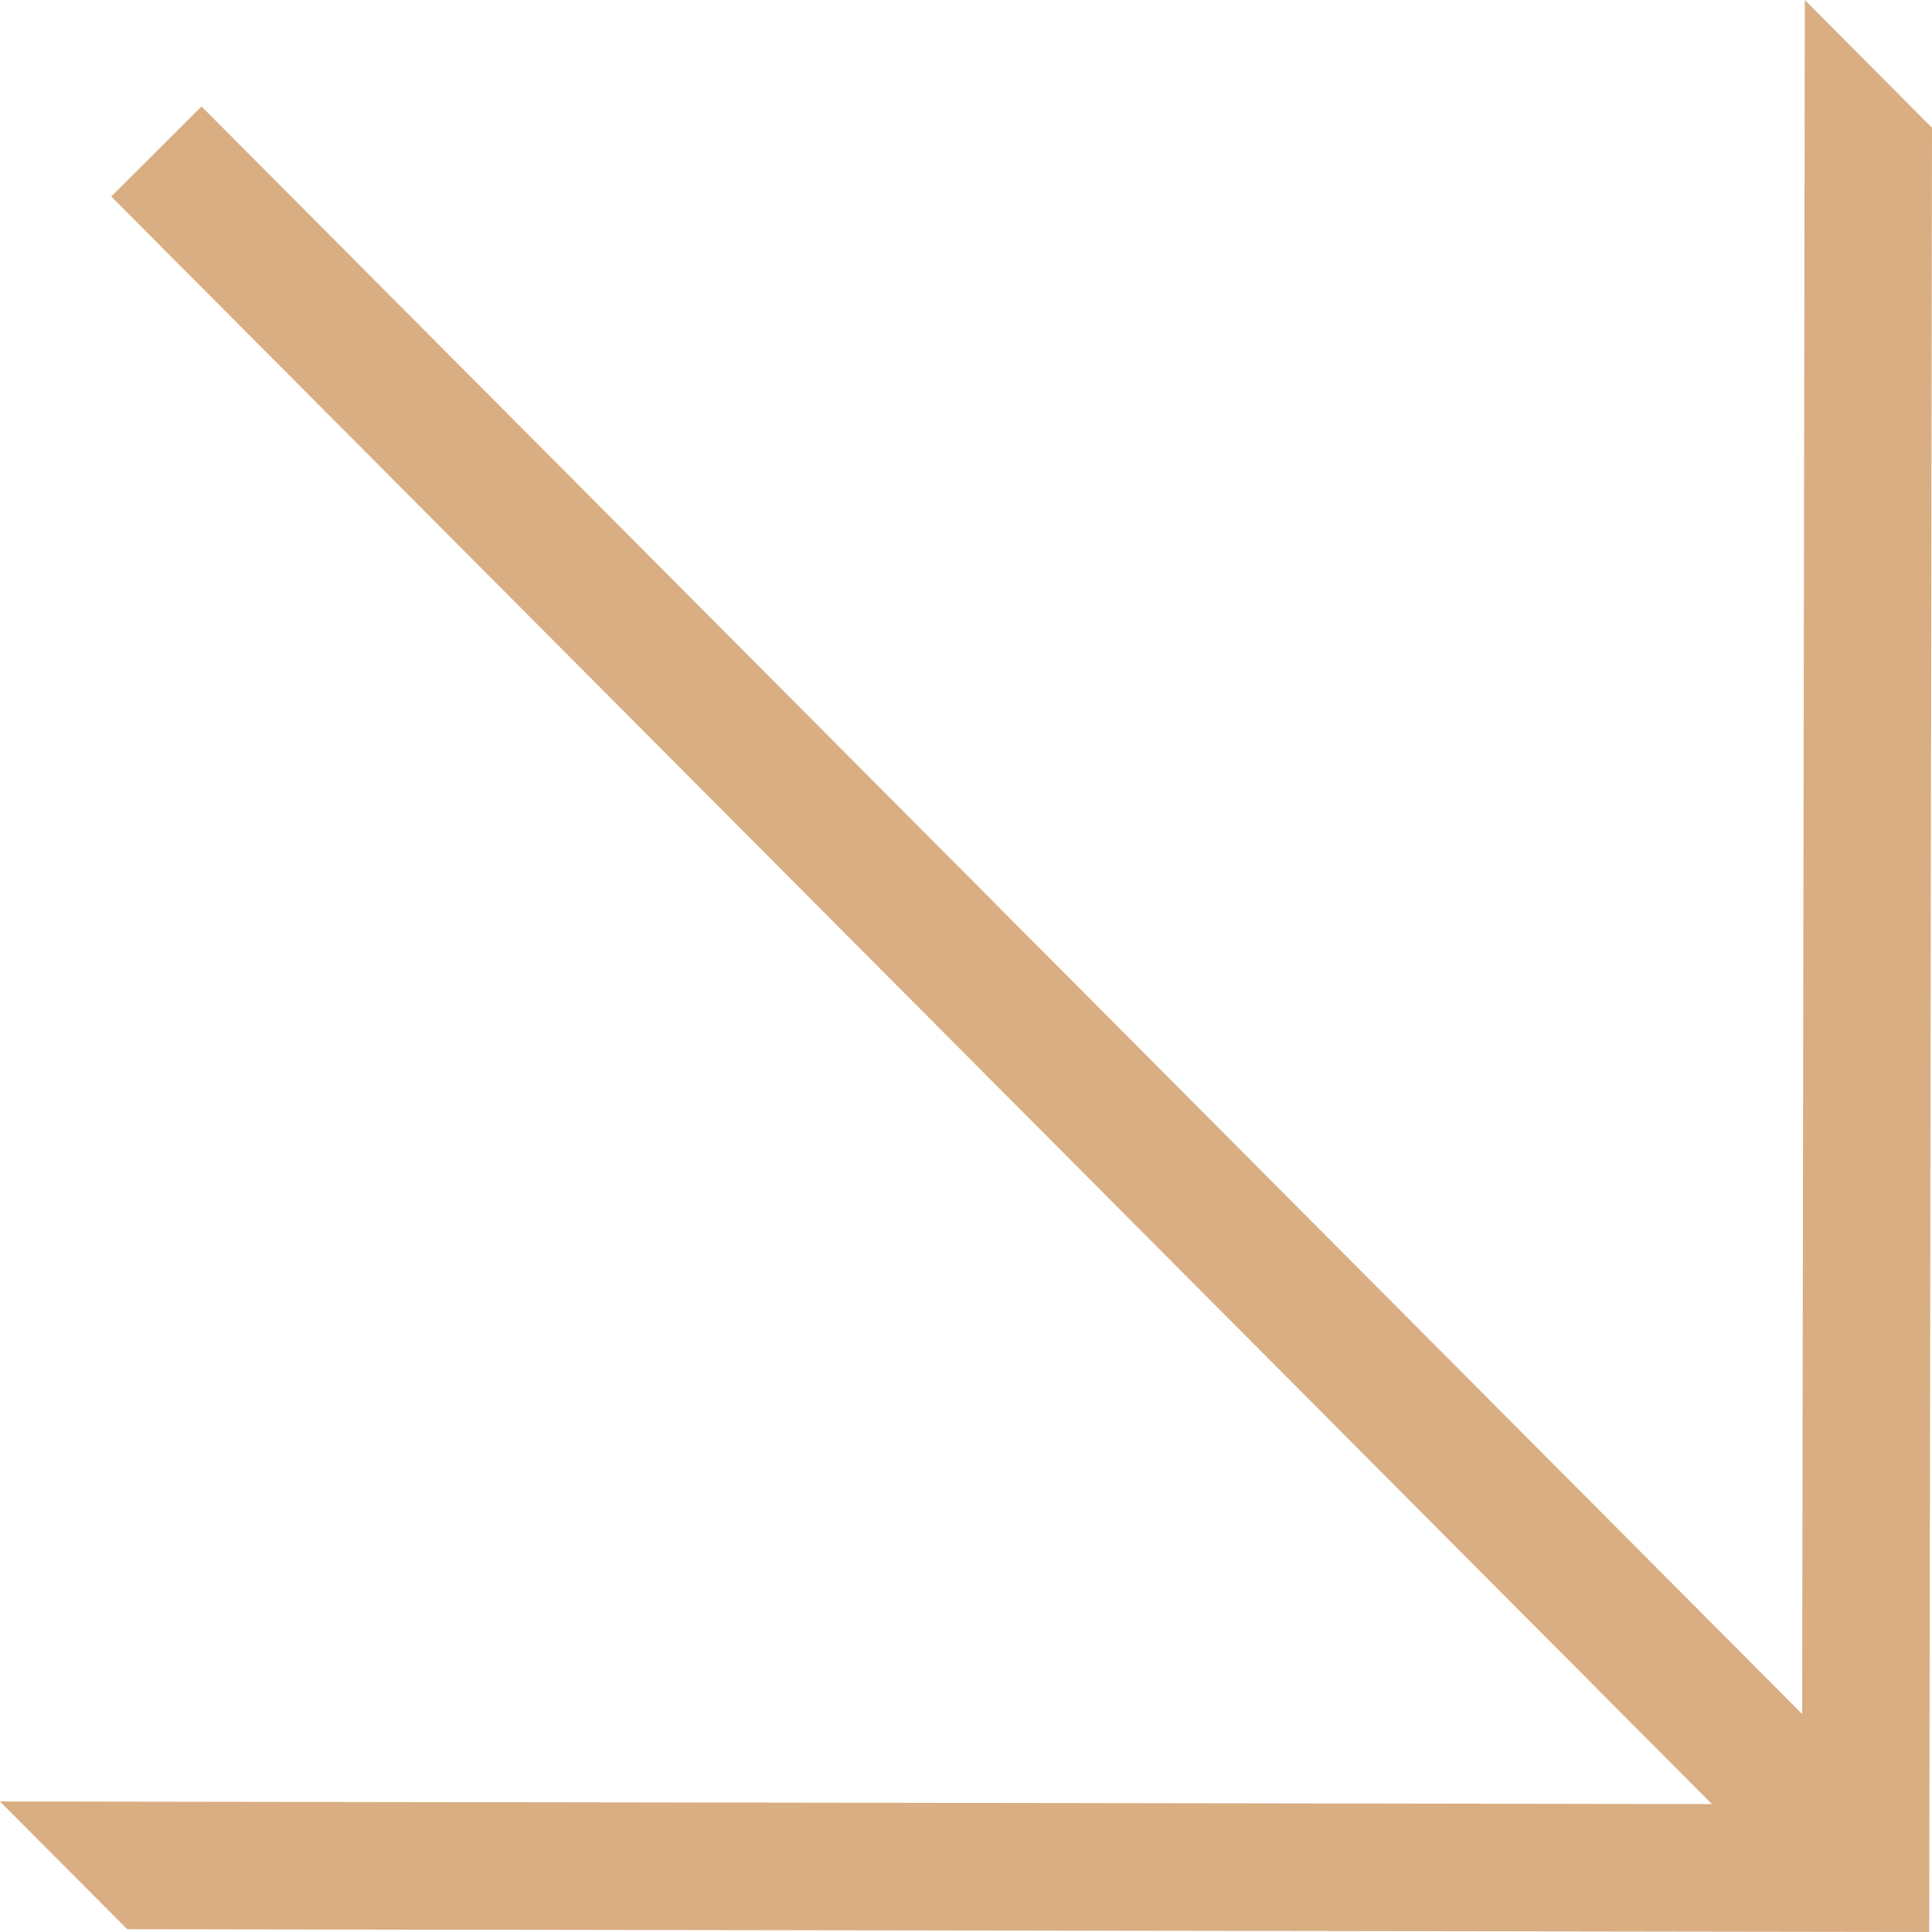 <?xml version="1.0" encoding="UTF-8"?> <svg xmlns="http://www.w3.org/2000/svg" width="23" height="23" viewBox="0 0 23 23" fill="none"> <path d="M21.486 0L21.454 20.405L2.399 1.267L1.324 2.339L20.38 21.477L0 21.446L1.515 22.967L22.967 23L23 1.521L21.486 0Z" fill="#D9AE82"></path> </svg> 